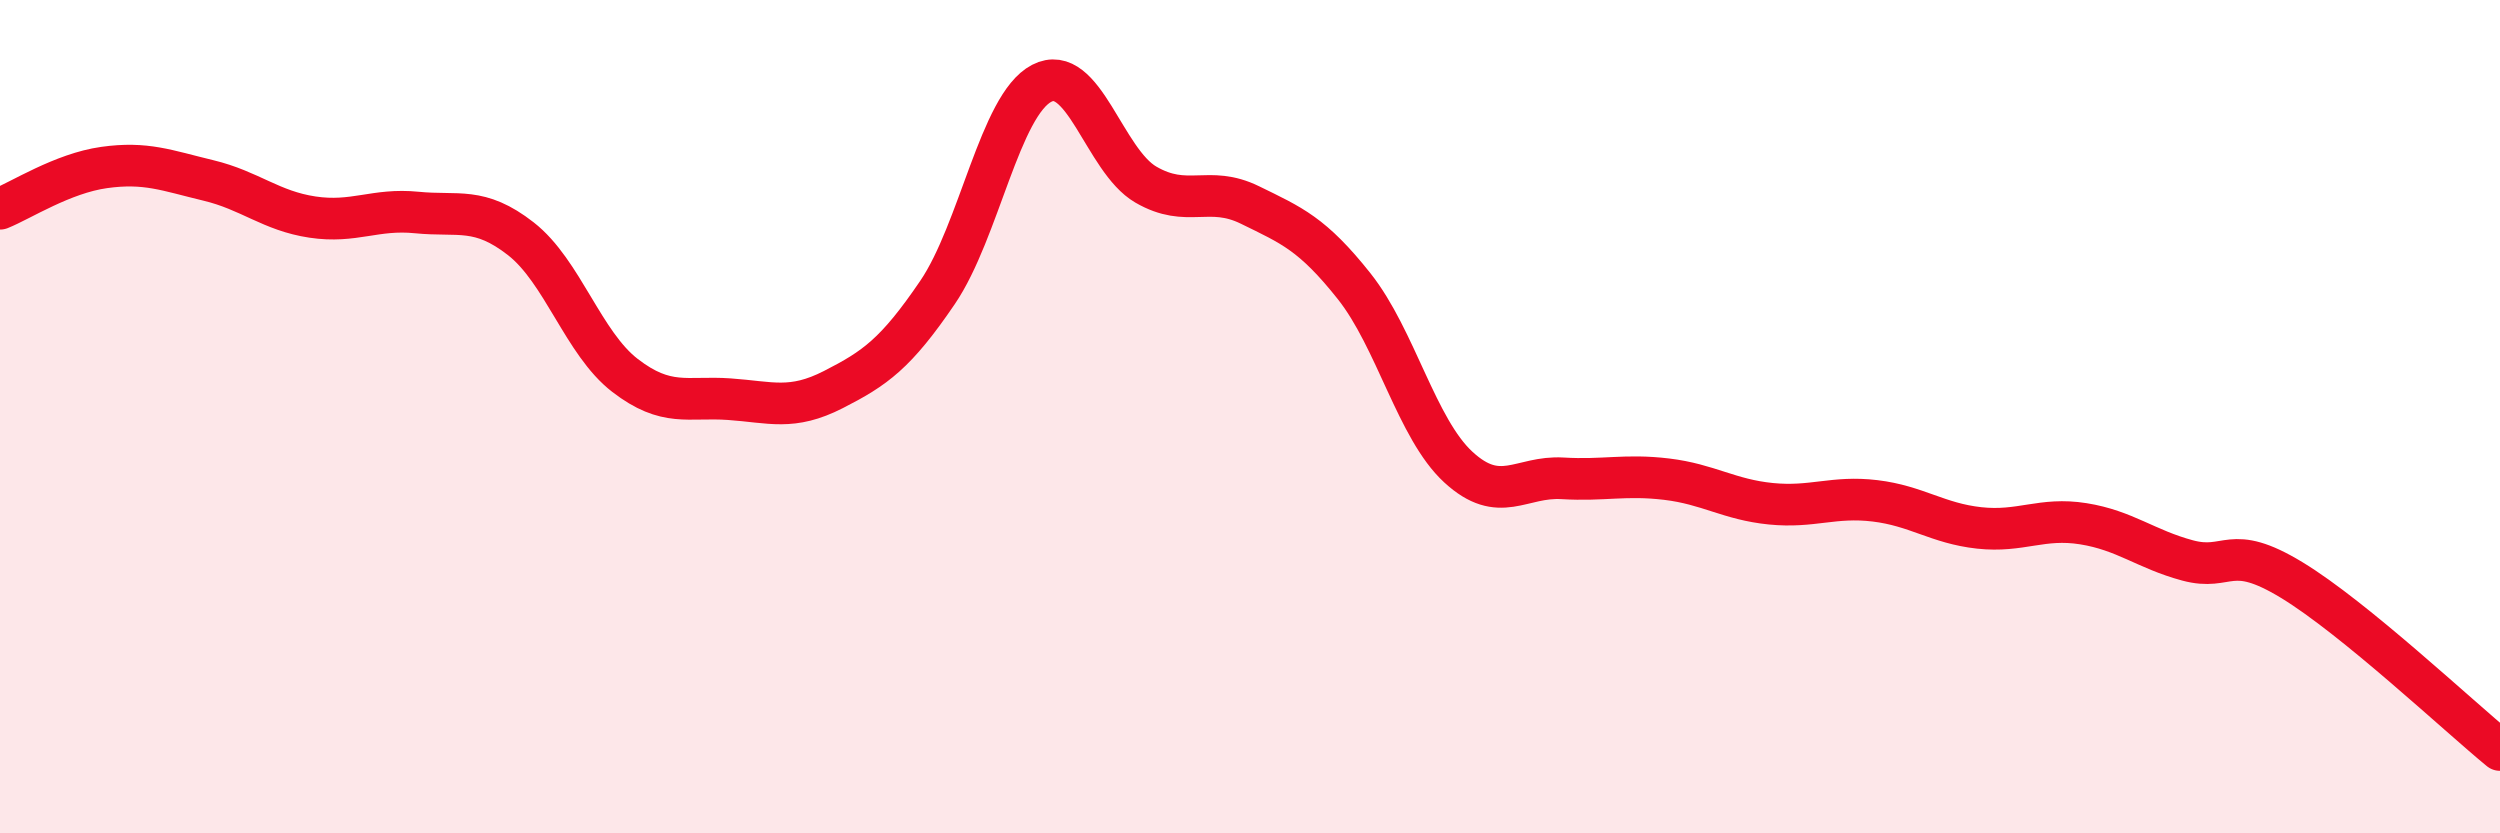 
    <svg width="60" height="20" viewBox="0 0 60 20" xmlns="http://www.w3.org/2000/svg">
      <path
        d="M 0,5.01 C 0.5,4.81 1.5,4.16 2.5,4.02 C 3.5,3.88 4,4.09 5,4.33 C 6,4.57 6.5,5.06 7.5,5.21 C 8.5,5.36 9,5 10,5.1 C 11,5.2 11.5,4.95 12.5,5.73 C 13.5,6.51 14,8.24 15,9.01 C 16,9.78 16.5,9.51 17.5,9.58 C 18.5,9.65 19,9.86 20,9.35 C 21,8.84 21.5,8.49 22.5,7.02 C 23.5,5.55 24,2.52 25,2 C 26,1.48 26.5,3.85 27.5,4.43 C 28.5,5.01 29,4.43 30,4.92 C 31,5.41 31.5,5.61 32.5,6.87 C 33.5,8.13 34,10.29 35,11.21 C 36,12.13 36.5,11.42 37.5,11.48 C 38.5,11.54 39,11.38 40,11.5 C 41,11.62 41.5,11.99 42.5,12.09 C 43.5,12.19 44,11.9 45,12.02 C 46,12.14 46.5,12.56 47.5,12.67 C 48.5,12.78 49,12.41 50,12.57 C 51,12.73 51.5,13.18 52.5,13.45 C 53.5,13.72 53.5,13.01 55,13.92 C 56.5,14.83 59,17.18 60,18L60 20L0 20Z"
        fill="#EB0A25"
        opacity="0.1"
        stroke-linecap="round"
        stroke-linejoin="round"
      />
      <path
        d="M 0,5.01 C 0.5,4.81 1.5,4.16 2.5,4.02 C 3.5,3.88 4,4.09 5,4.33 C 6,4.57 6.5,5.06 7.5,5.21 C 8.5,5.36 9,5 10,5.1 C 11,5.2 11.5,4.95 12.5,5.73 C 13.5,6.51 14,8.24 15,9.01 C 16,9.78 16.5,9.51 17.5,9.58 C 18.5,9.65 19,9.86 20,9.35 C 21,8.84 21.5,8.49 22.5,7.02 C 23.5,5.55 24,2.52 25,2 C 26,1.48 26.5,3.85 27.5,4.43 C 28.5,5.01 29,4.43 30,4.92 C 31,5.41 31.5,5.61 32.5,6.87 C 33.5,8.13 34,10.29 35,11.21 C 36,12.13 36.5,11.42 37.5,11.48 C 38.5,11.54 39,11.38 40,11.5 C 41,11.62 41.5,11.99 42.5,12.09 C 43.5,12.19 44,11.9 45,12.02 C 46,12.14 46.5,12.56 47.5,12.67 C 48.5,12.78 49,12.41 50,12.57 C 51,12.73 51.5,13.18 52.5,13.45 C 53.5,13.72 53.5,13.01 55,13.92 C 56.5,14.83 59,17.18 60,18"
        stroke="#EB0A25"
        stroke-width="1"
        fill="none"
        stroke-linecap="round"
        stroke-linejoin="round"
      />
    </svg>
  
